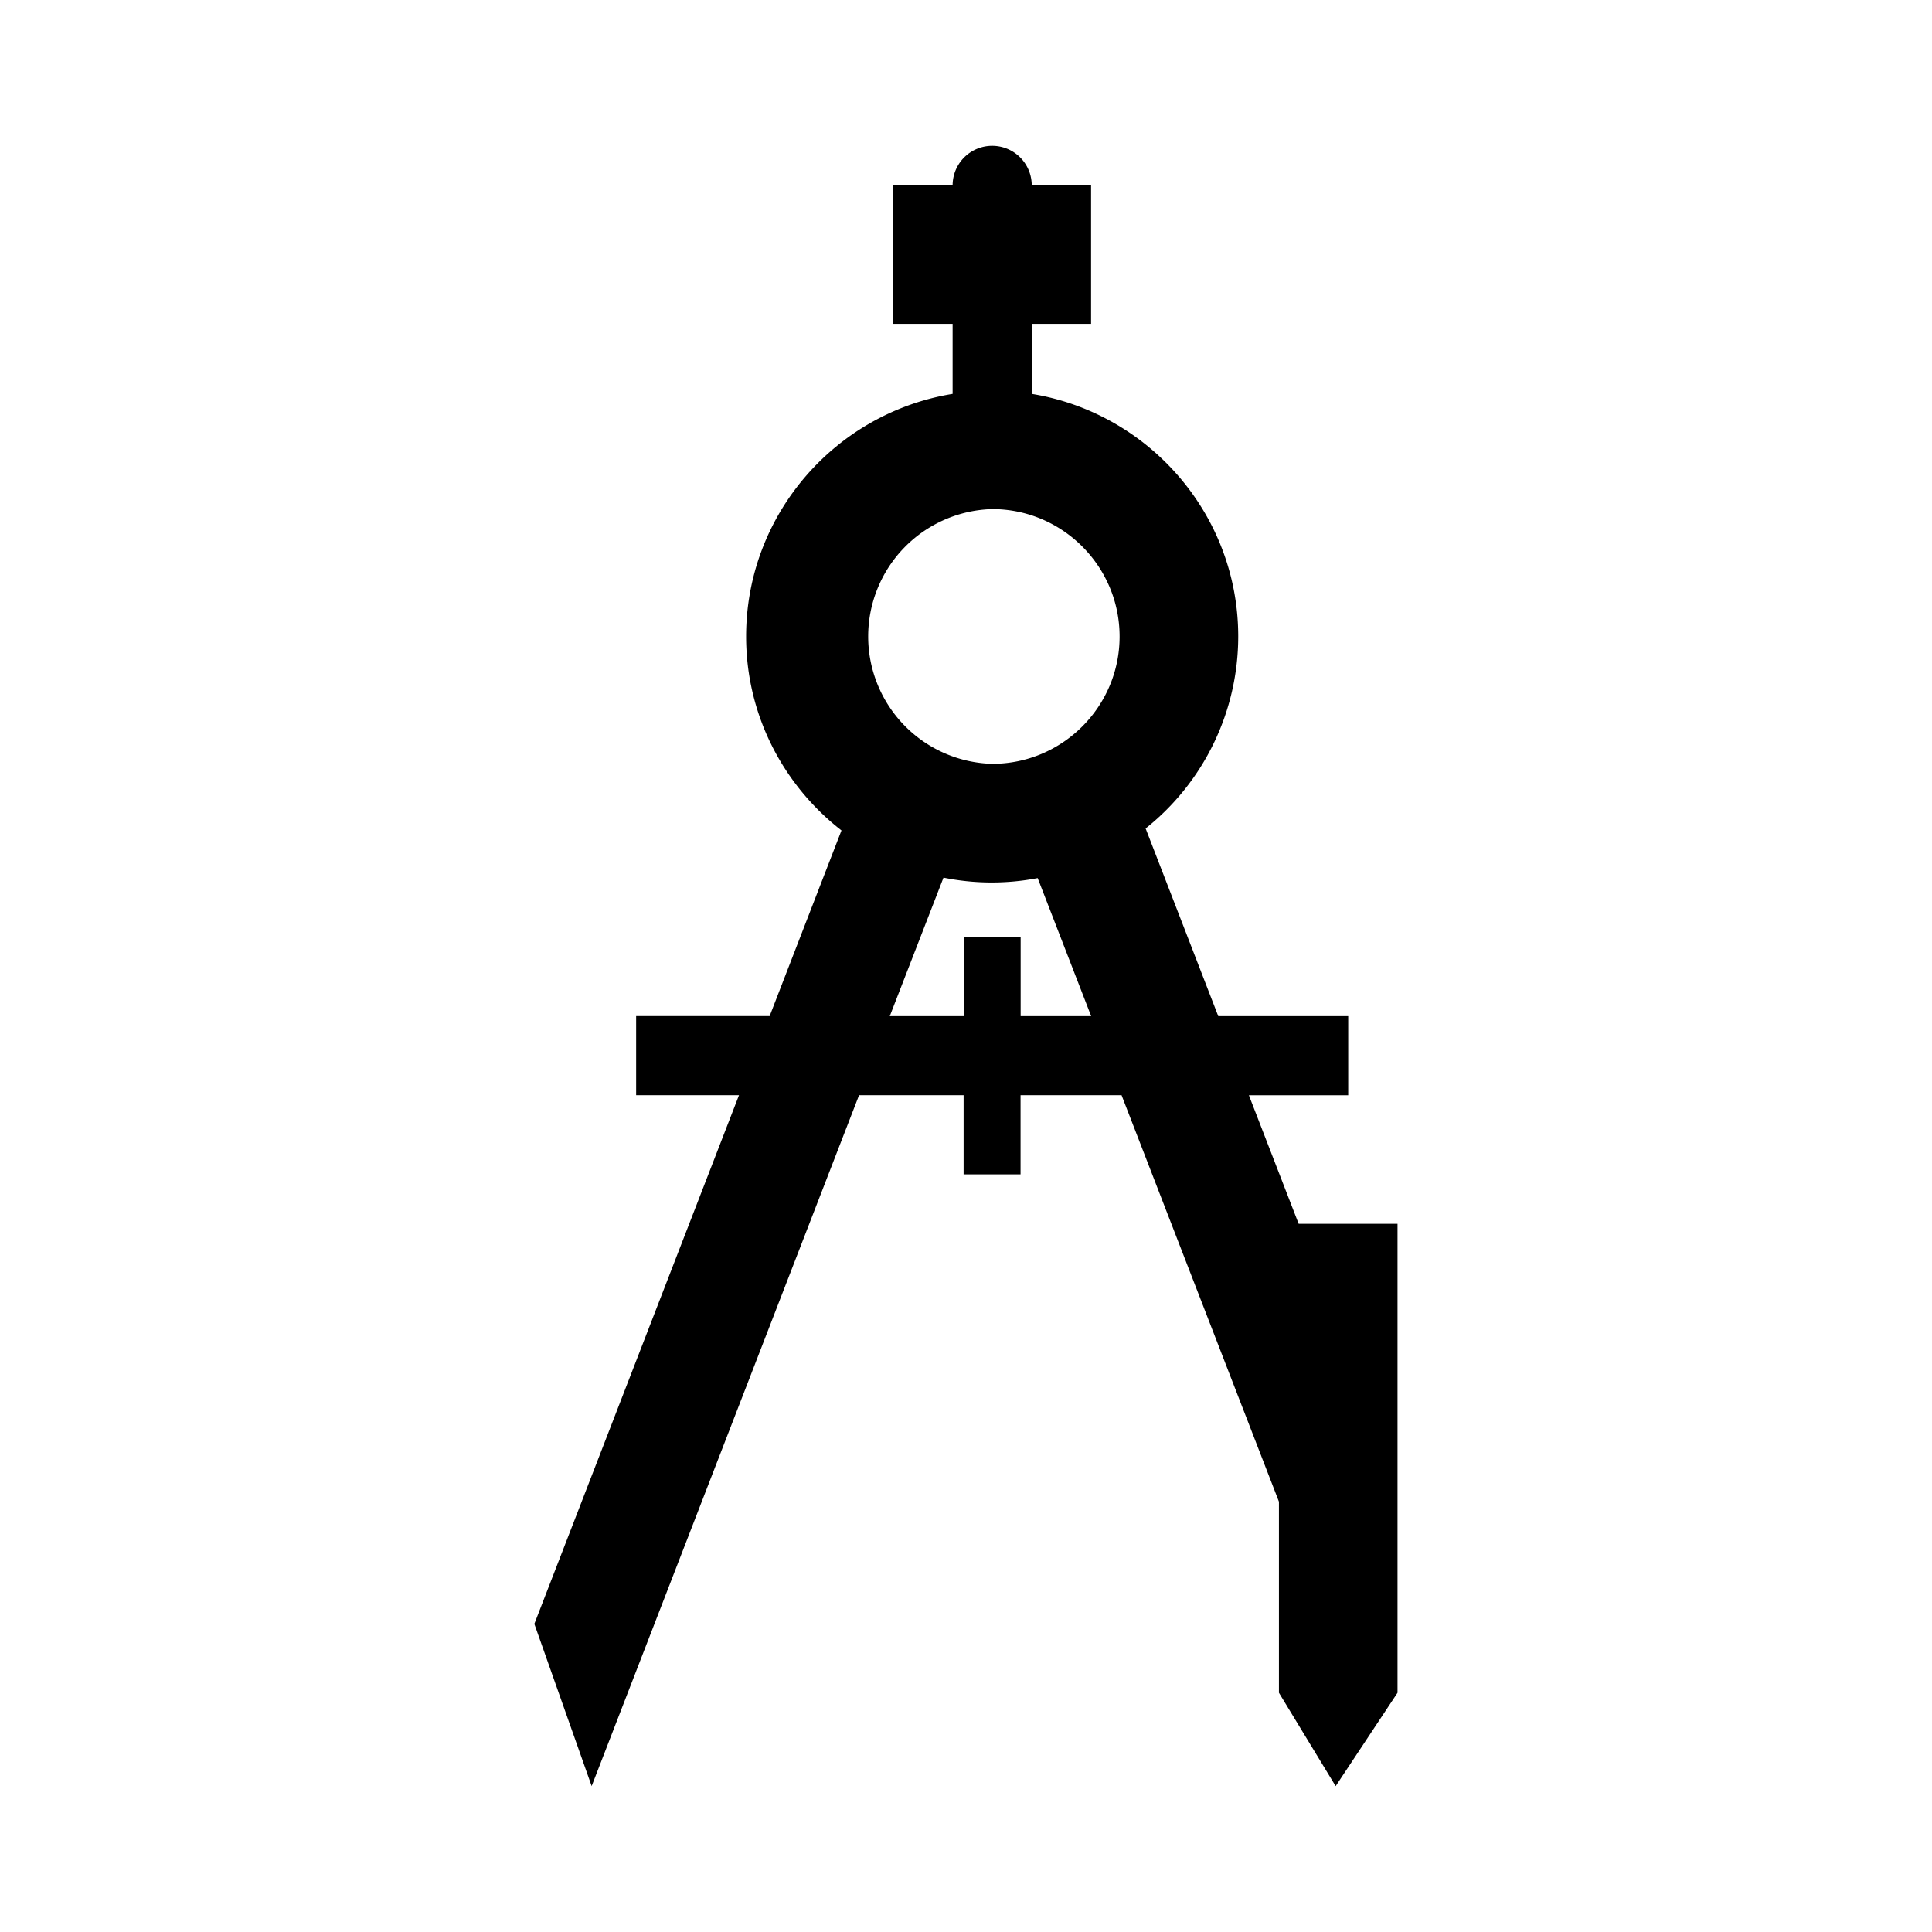 <svg xmlns="http://www.w3.org/2000/svg" viewBox="0 0 42 42" class="help-icon">
  <path d="M22.188 22.09v-1.721H20.95v1.721h-1.607l1.168-3.011a5.262 5.262 0 0 0 2.047.01l1.163 3.001h-1.532Zm-.619-11.023c1.527 0 2.77 1.243 2.77 2.77s-1.243 2.768-2.77 2.768a2.77 2.77 0 0 1 0-5.538Zm6.663 15.538L27.15 23.81h2.159v-1.72h-2.825l-1.579-4.08a5.338 5.338 0 0 0 2.013-4.174c0-2.656-1.948-4.86-4.489-5.273V7.04h1.29V4.03h-1.29a.86.86 0 1 0-1.72 0h-1.29v3.01h1.29v1.523c-2.542.413-4.489 2.617-4.489 5.273 0 1.714.814 3.238 2.073 4.217l-1.562 4.036h-2.902v1.72h2.236l-4.449 11.493 1.246 3.526 5.813-15.019h2.273v1.72h1.238v-1.72h2.196l3.421 8.836v4.154l1.233 2.03 1.345-2.03V26.604H28.23Z"/>
</svg>
